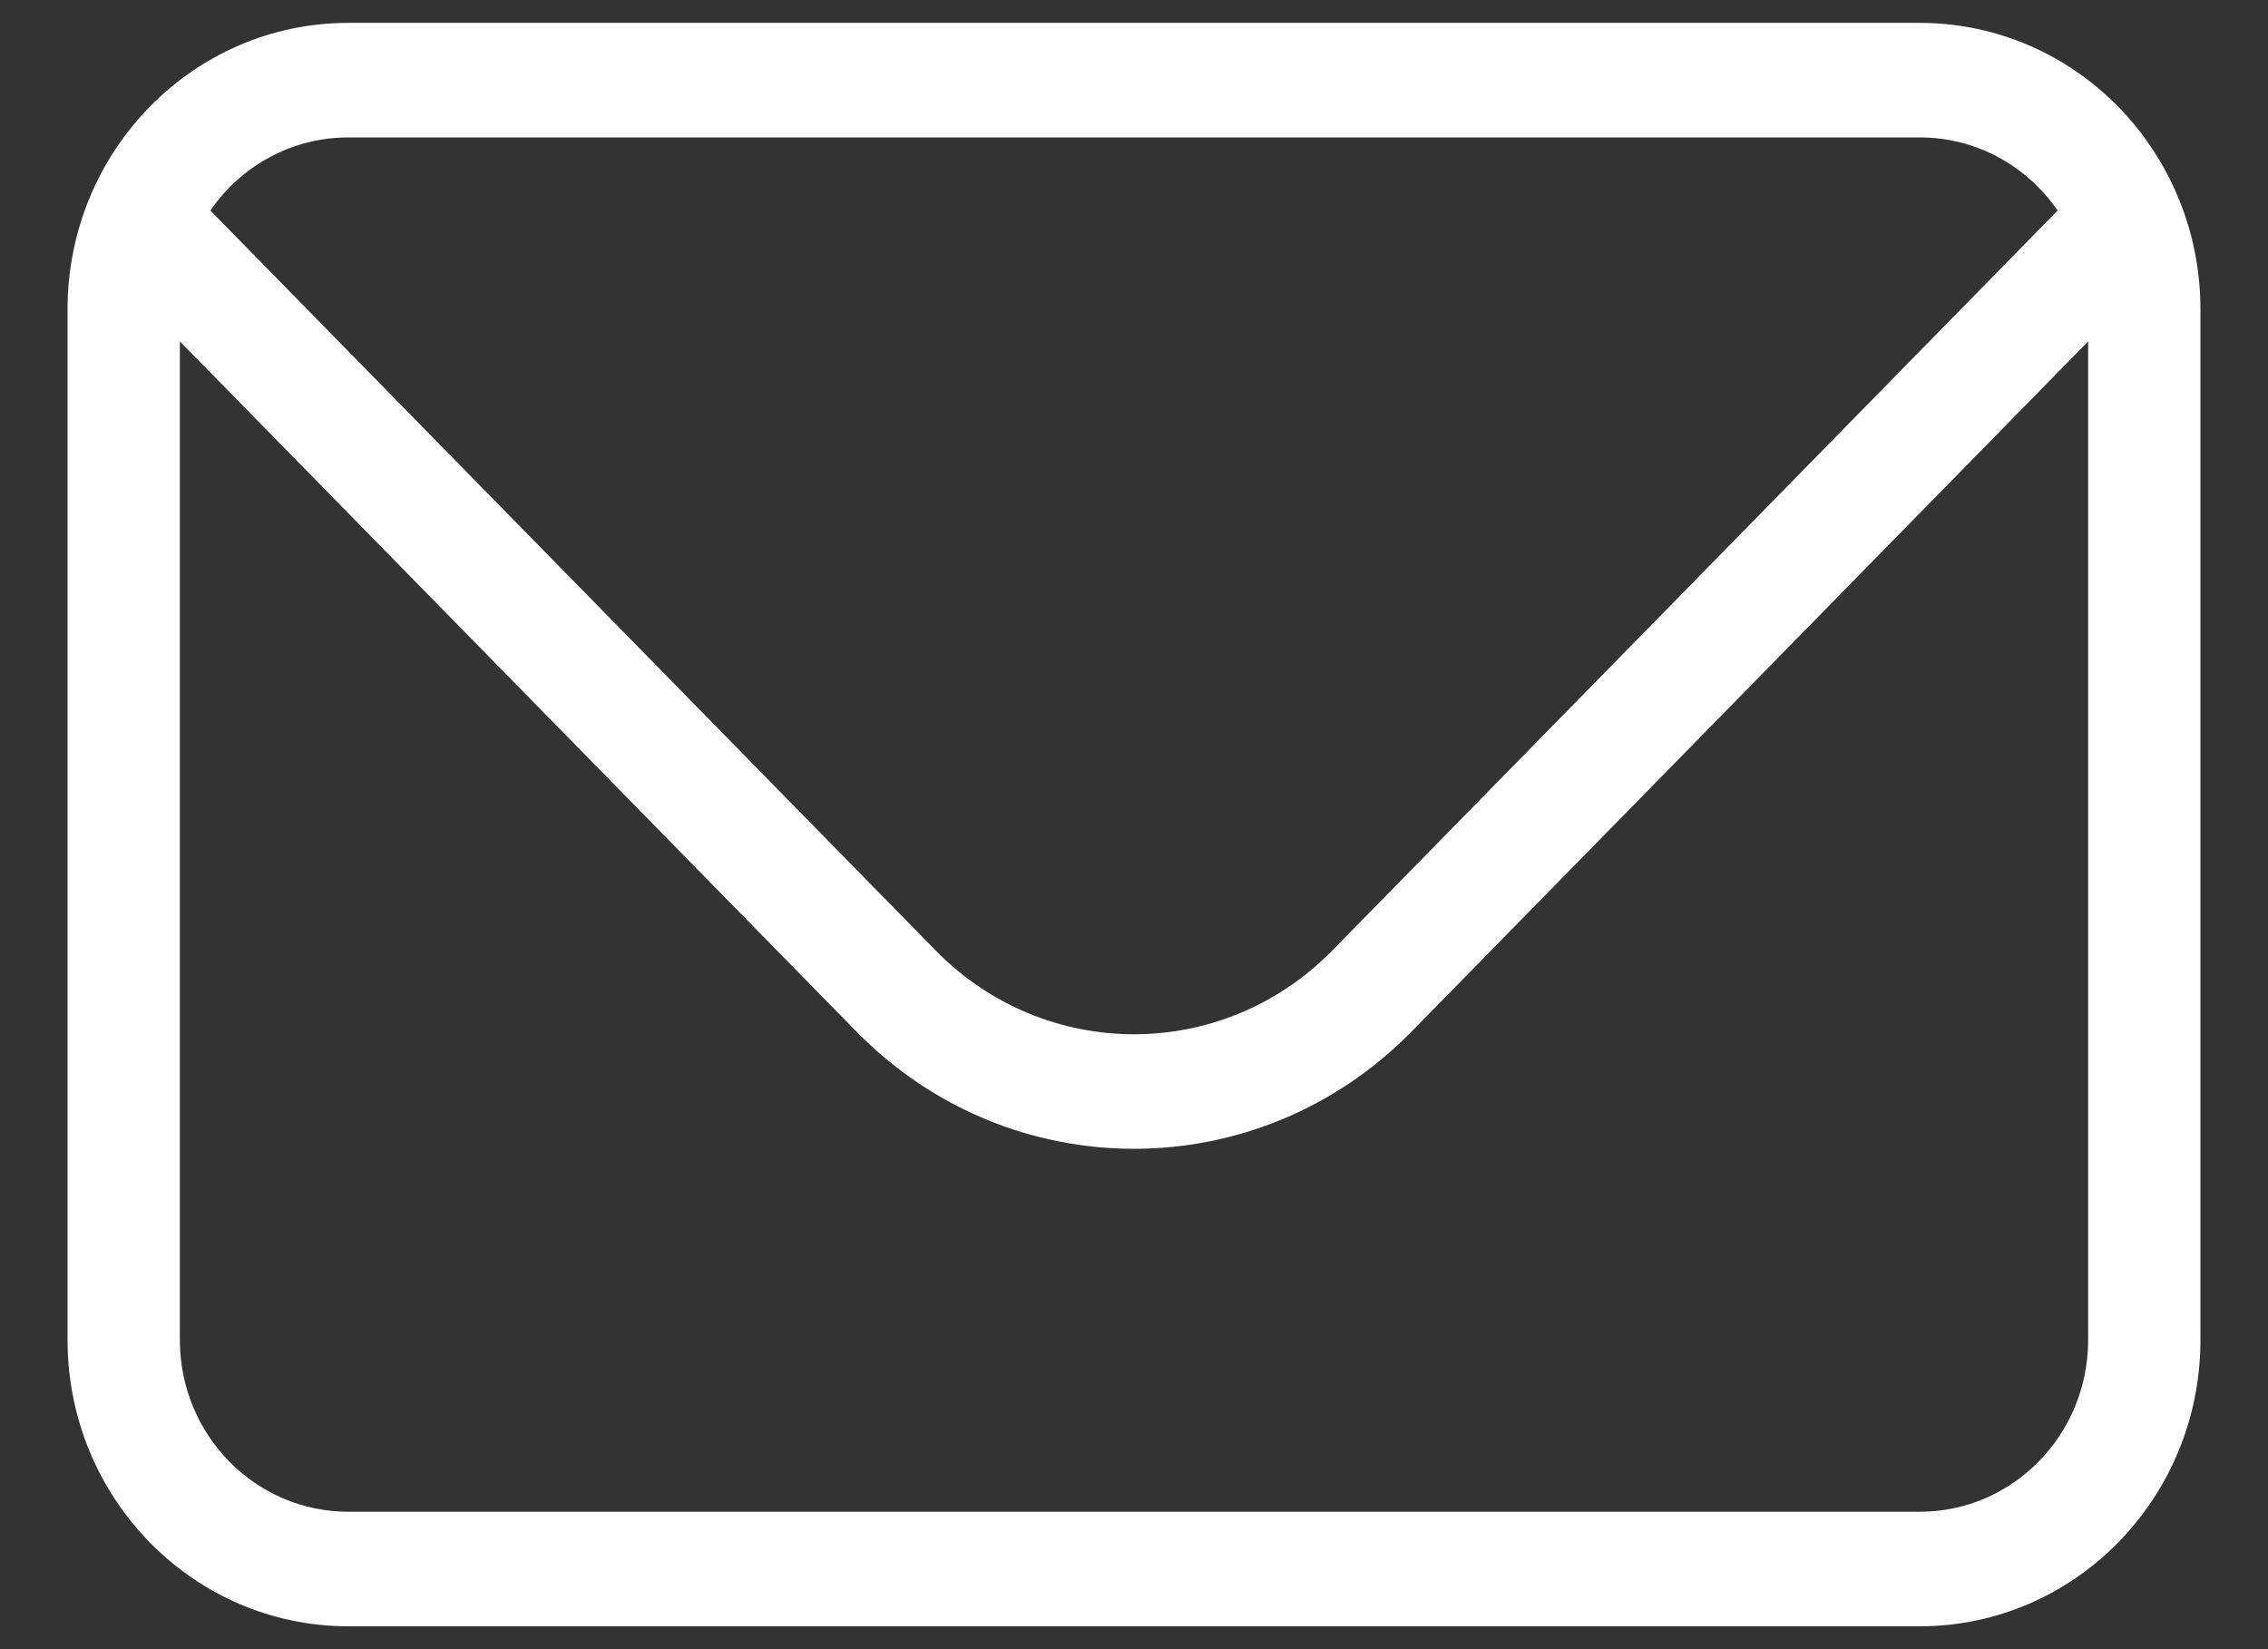 <svg width="33" height="24" viewBox="0 0 33 24" fill="none" xmlns="http://www.w3.org/2000/svg">
<rect x="0" y="0" width="33" height="24" fill="#333333" stroke="none"/>
<path fill-rule="evenodd" clip-rule="evenodd" d="M31.883 3.438C31.97 3.777 32.017 4.133 32.017 4.5V19.5C32.017 21.801 30.189 23.667 27.933 23.667H5.067C2.812 23.667 0.983 21.801 0.983 19.5V4.5C0.983 2.199 2.812 0.333 5.067 0.333H27.933C29.213 0.333 30.356 0.934 31.105 1.875C31.464 2.327 31.733 2.858 31.883 3.438ZM5.067 2H27.933C28.763 2 29.496 2.42 29.939 3.064L19.387 13.831C17.793 15.458 15.207 15.458 13.613 13.831L3.061 3.064C3.504 2.42 4.237 2 5.067 2ZM2.617 4.968V19.5C2.617 20.881 3.714 22 5.067 22H27.933C29.286 22 30.383 20.881 30.383 19.5V4.968L20.542 15.009C18.31 17.288 14.69 17.288 12.458 15.009L2.617 4.968Z" fill="white"/>
</svg>
